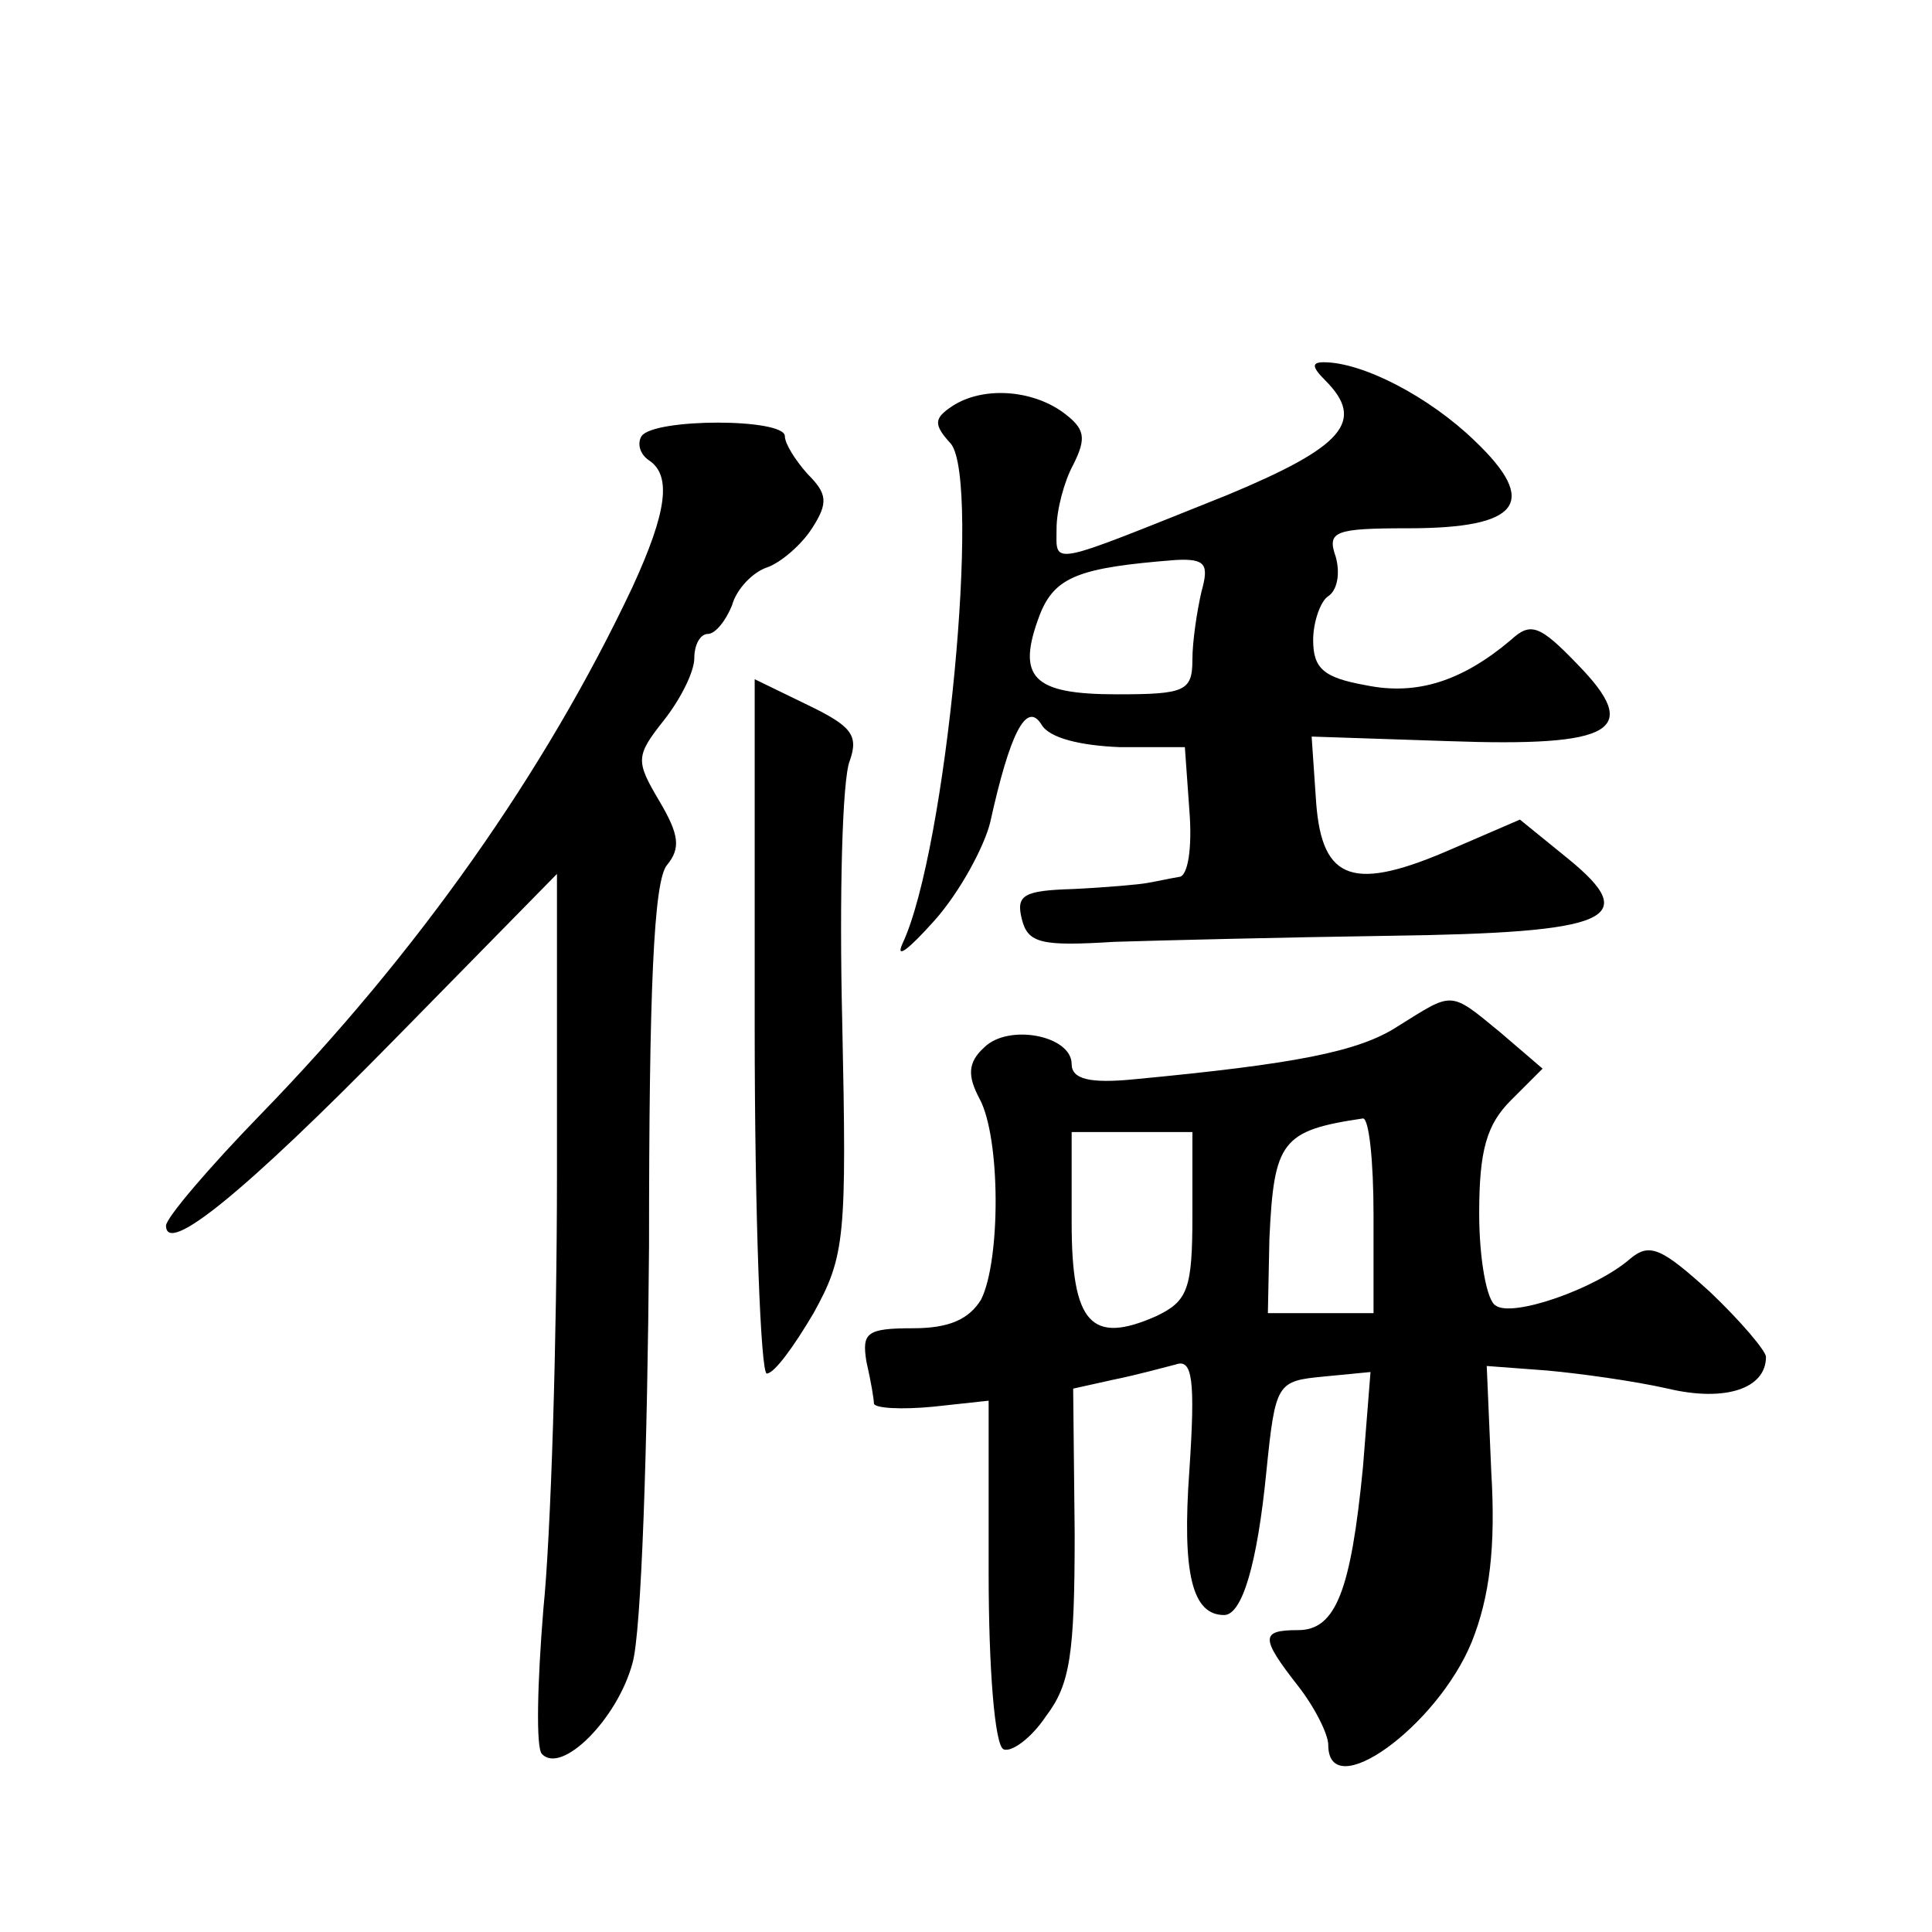 <?xml version="1.0" standalone="no"?>
<!DOCTYPE svg PUBLIC "-//W3C//DTD SVG 20010904//EN"
 "http://www.w3.org/TR/2001/REC-SVG-20010904/DTD/svg10.dtd">
<svg version="1.0" xmlns="http://www.w3.org/2000/svg"
 width="128pt" height="128pt" viewBox="0 0 128 128"
 preserveAspectRatio="xMidYMid meet">
<g transform="translate(0,128) scale(0.1,-0.1)"
fill="#0" stroke="none">
<path d="M878 1028 c27 -27 12 -44 -65 -76 -120 -48 -113 -47 -113 -22 0 12 5 31
11 42 9 18 8 24 -7 35 -21 15 -53 17 -73 4 -12 -8 -13 -12 -1 -25 20 -25 -3 -269
-32 -331 -5 -11 4 -4 21 15 17 19 33 49 37 65 13 59 24 81 34 65 5 -9 26 -14 52
-15 l43 0 3 -42 c2 -25 -1 -44 -7 -44 -6 -1 -15 -3 -21 -4 -5 -1 -28 -3 -49 -4
-33 -1 -38 -4 -34 -20 4 -16 13 -18 61 -15 32 1 113 3 182 4 147 2 168 11 119 51
l-32 26 -44 -19 c-66 -29 -87 -22 -91 30 l-3 44 90 -3 c111 -4 129 7 86 51 -25
26 -31 28 -44 16 -32 -27 -62 -37 -96 -30 -28 5 -35 11 -35 30 0 12 5 26 10 29
6 4 8 15 5 26 -6 17 -1 19 48 19 74 0 87 17 44 58 -30 29 -74 52 -100 52 -8 0 -8
-3 1 -12z m-82 -140 c-3 -13 -6 -33 -6 -45 0 -21 -5 -23 -50 -23 -56 0 -67 11 -51
53 10 25 26 31 90 36 20 1 22 -3 17 -21z M425 991 c-3 -5 -1 -12 5 -16 15 -10 12
-34 -11 -84 -58 -123 -143 -243 -246 -349 -35 -36 -63 -69 -63 -74 0 -20 51 21
152 124 l107 109 0 -199 c0 -109 -4 -239 -9 -288 -4 -49 -5 -92 -1 -96 13 -14 50
23 60 60 6 20 10 145 11 276 0 169 3 243 12 253 9 11 8 20 -5 42 -16 27 -16 30
3 54 11 14 20 32 20 41 0 9 4 16 9 16 5 0 12 9 16 19 3 11 14 22 23 25 9 3 23 15
30 26 11 17 10 23 -3 36 -8 9 -15 20 -15 25 0 12 -87 12 -95 0z M500 600 c0 -127
4 -230 8 -230 5 0 18 18 31 40 21 38 22 50 19 193 -2 83 0 161 5 173 6 17 1 23
-28 37 l-35 17 0 -230z M926 600 c-26 -17 -69 -25 -174 -35 -30 -3 -42 0 -42 10
0 19 -42 27 -58 11 -11 -10 -11 -19 -3 -34 14 -26 14 -107 1 -133 -8 -13 -21 -19
-45 -19 -31 0 -34 -3 -31 -22 3 -13 5 -25 5 -28 1 -3 18 -4 39 -2 l37 4 0 -114
c0 -63 4 -115 10 -117 5 -2 18 7 28 22 16 21 19 41 19 121 l-1 96 27 6 c15 3 33
8 41 10 11 4 13 -10 9 -70 -5 -69 2 -96 23 -96 12 0 22 34 28 95 6 59 7 60 38 63
l31 3 -5 -63 c-8 -82 -18 -108 -43 -108 -25 0 -25 -5 0 -37 11 -14 20 -32 20 -39
0 -40 72 12 95 68 12 30 16 63 13 113 l-3 70 40 -3 c22 -2 58 -7 80 -12 38 -9 65
0 65 21 0 4 -17 24 -37 43 -32 29 -40 33 -53 22 -23 -20 -78 -39 -89 -31 -6 3 -11
31 -11 61 0 42 5 59 21 75 l21 21 -28 24 c-34 28 -31 27 -68 4z m-16 -125 l0 -65
-35 0 -35 0 1 49 c3 65 8 72 62 80 4 0 7 -28 7 -64z m-120 0 c0 -49 -3 -57 -24
-67 -43 -19 -56 -5 -56 62 l0 60 40 0 40 0 0 -55z"/>
</g>
</svg>
